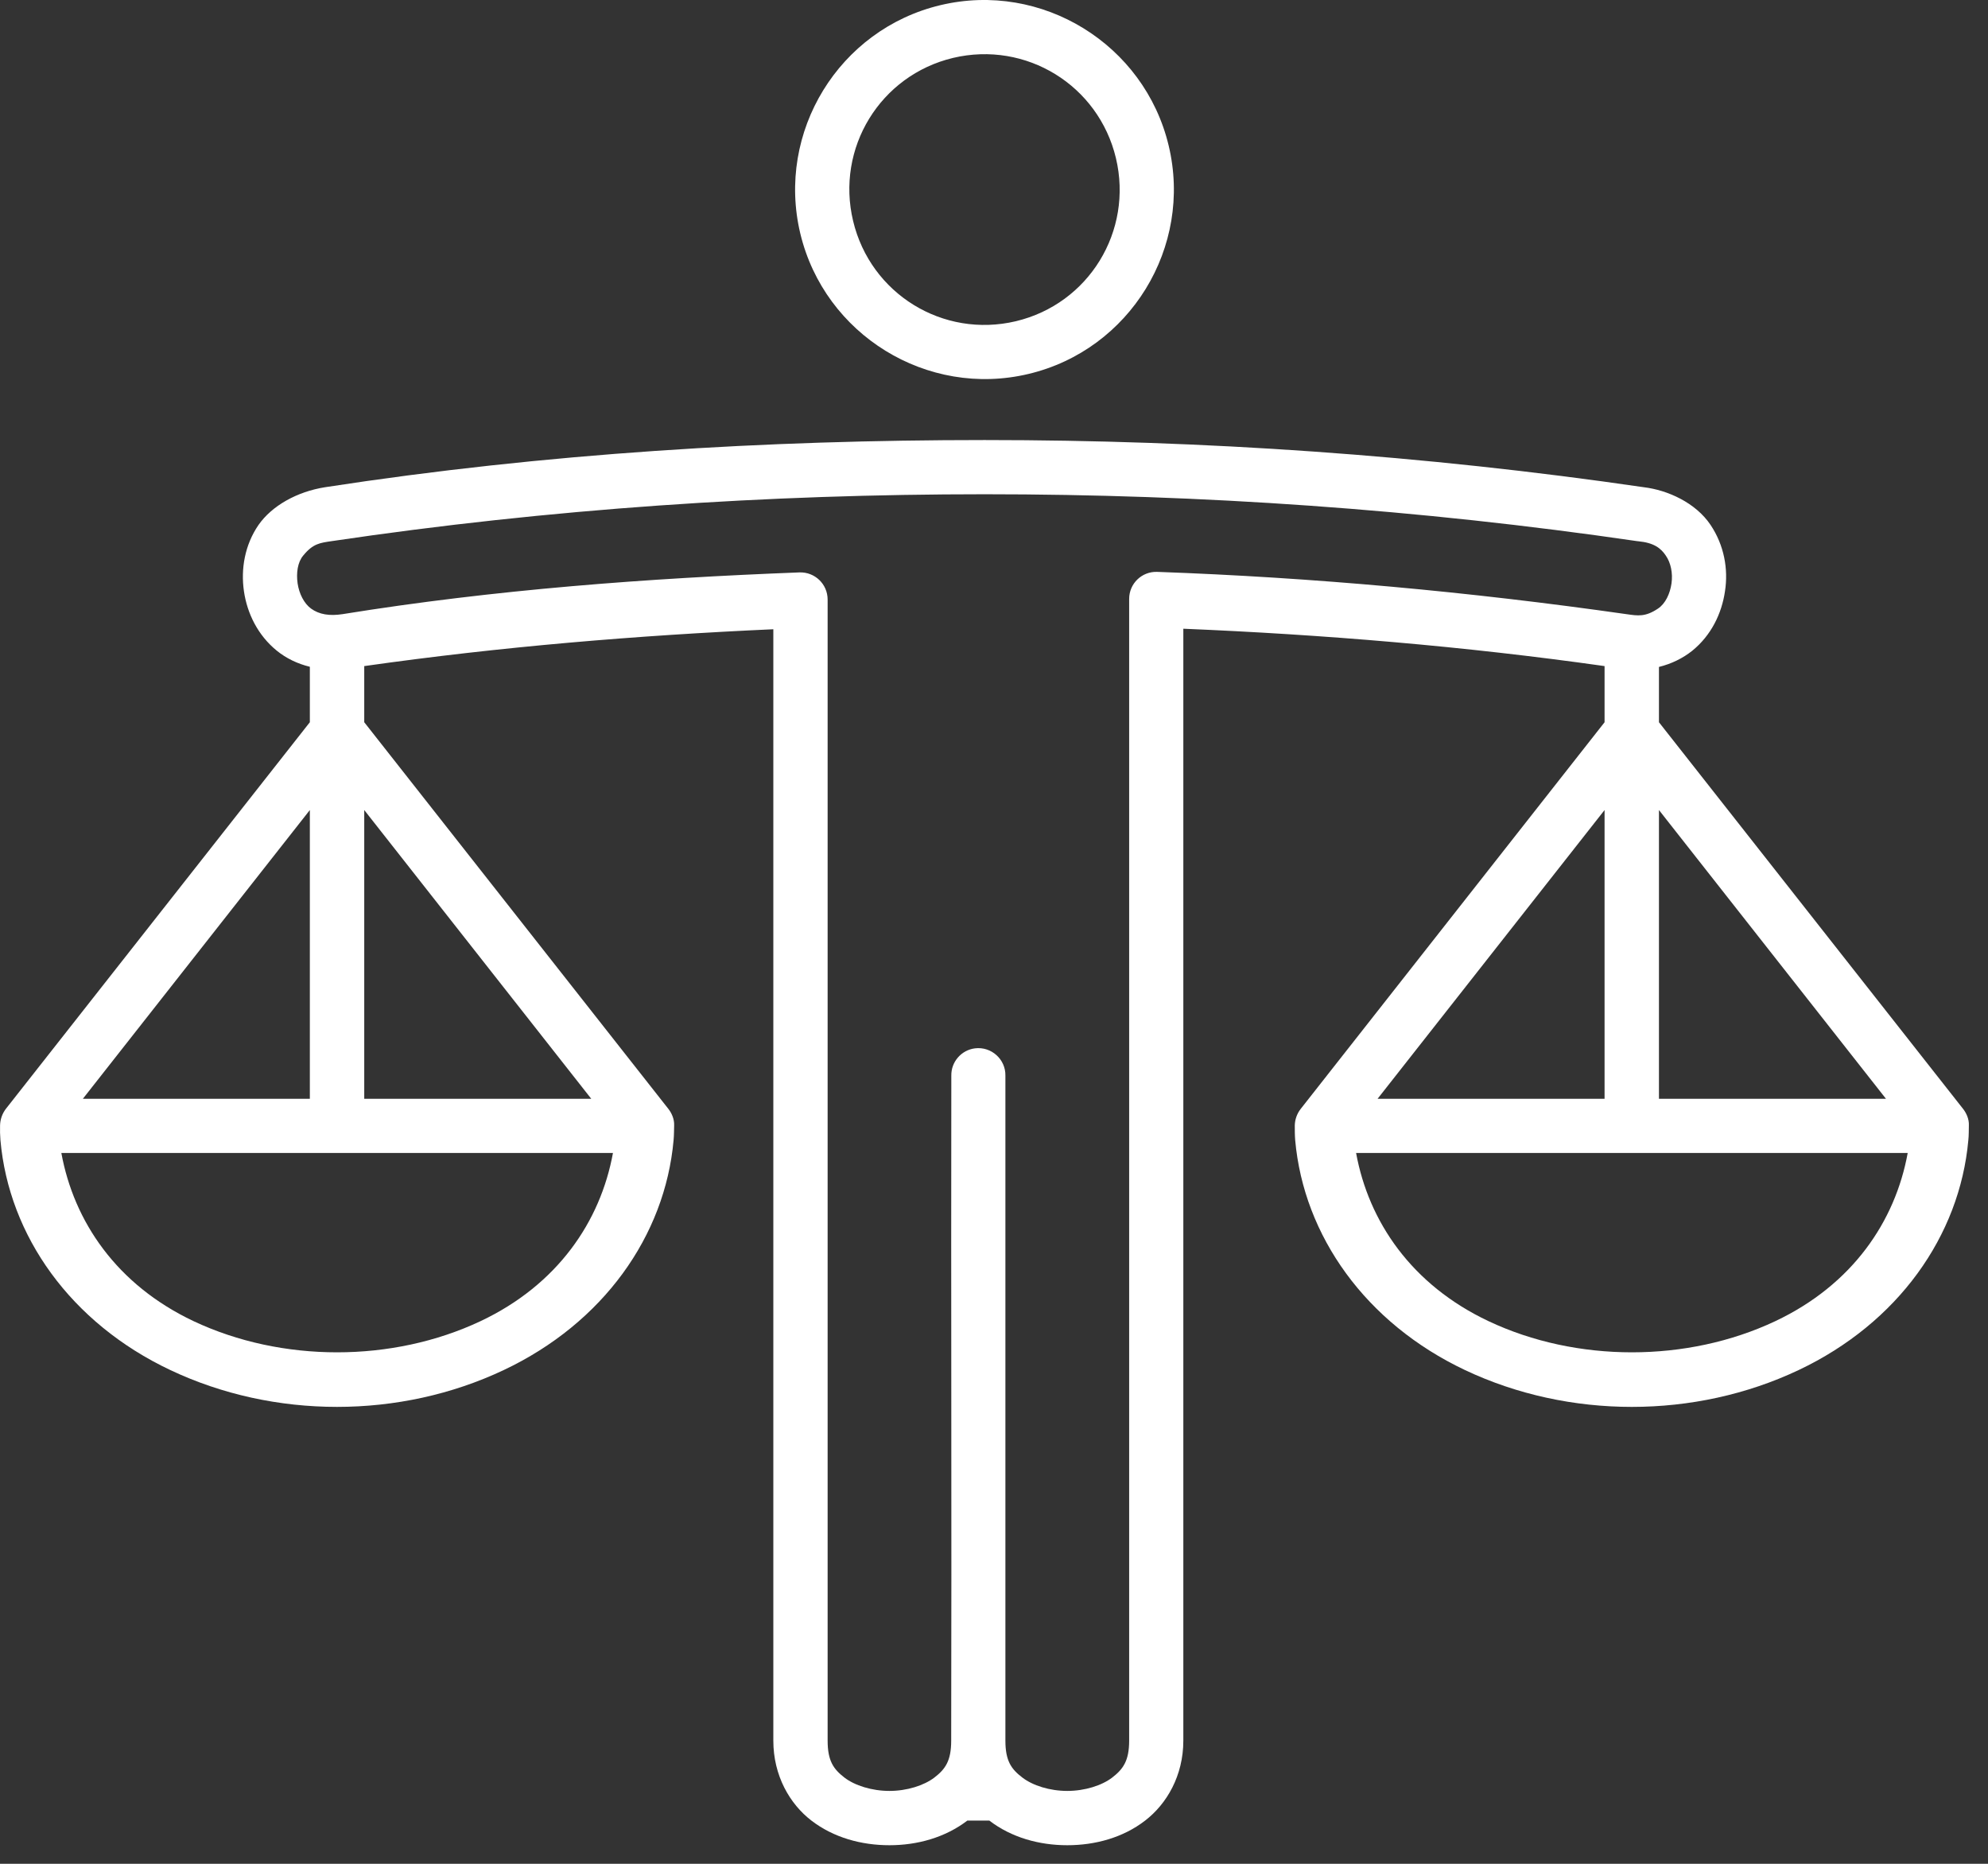 <svg xmlns="http://www.w3.org/2000/svg" width="64" height="60" viewBox="0 0 64 60" fill="none"><rect x="0" y="0" width="64" height="60" fill="#333333" stroke="none"/><path fill-rule="evenodd" clip-rule="evenodd" d="M43.657 37.117H61.415C61.013 39.323 59.634 41.358 57.153 42.531C54.317 43.869 50.755 43.869 47.92 42.531C45.438 41.358 44.06 39.323 43.657 37.117H43.657ZM1.975 37.117H19.733C19.33 39.323 17.952 41.358 15.47 42.531C12.631 43.869 9.072 43.869 6.232 42.531C3.752 41.358 2.379 39.323 1.975 37.117H1.975ZM53.407 26.077L60.715 35.372H53.407V26.077ZM51.656 26.077V35.372H44.349L51.656 26.077ZM11.726 26.077L19.034 35.372H11.726V26.077ZM9.975 26.077V35.372H2.668L9.975 26.077ZM31.698 15.911C38.668 15.911 45.666 16.392 52.708 17.421C52.72 17.421 52.734 17.425 52.747 17.425C53.245 17.473 53.469 17.648 53.627 17.885C53.788 18.116 53.858 18.449 53.811 18.782C53.763 19.115 53.613 19.434 53.377 19.591C52.967 19.867 52.725 19.823 52.367 19.772C47.303 19.049 42.271 18.589 37.252 18.41C36.758 18.393 36.351 18.787 36.351 19.281V56.035C36.351 56.692 36.153 56.954 35.804 57.225C35.471 57.48 34.92 57.654 34.359 57.654C33.795 57.654 33.247 57.48 32.915 57.225C32.559 56.954 32.367 56.692 32.367 56.035V34.627C32.377 34.103 31.917 33.686 31.392 33.748C30.951 33.801 30.618 34.181 30.626 34.627C30.613 41.765 30.639 48.902 30.622 56.035C30.622 56.692 30.43 56.954 30.079 57.225C29.743 57.48 29.195 57.654 28.634 57.654C28.07 57.654 27.518 57.48 27.186 57.225C26.836 56.954 26.644 56.692 26.644 56.035L26.644 19.303C26.644 18.803 26.233 18.41 25.737 18.427C20.854 18.615 15.935 18.979 11.026 19.771C10.61 19.835 10.274 19.783 10.011 19.59C9.788 19.425 9.63 19.114 9.581 18.781C9.533 18.448 9.581 18.098 9.762 17.884C10.081 17.494 10.304 17.477 10.68 17.42C17.721 16.375 24.727 15.911 31.699 15.911L31.698 15.911ZM31.698 14.166C24.661 14.166 17.572 14.59 10.469 15.684C9.568 15.825 8.754 16.279 8.321 16.901C7.88 17.544 7.749 18.315 7.853 19.032C7.958 19.754 8.304 20.454 8.912 20.948C9.209 21.189 9.573 21.368 9.975 21.465V23.25L0.186 35.7C0.071 35.853 0.007 36.036 0.002 36.23C-0.003 36.388 0.002 36.54 0.014 36.703C0.286 39.788 2.282 42.593 5.485 44.106C8.824 45.686 12.876 45.686 16.215 44.106C19.419 42.593 21.41 39.788 21.685 36.703C21.699 36.545 21.699 36.393 21.703 36.23C21.712 36.019 21.616 35.823 21.519 35.7L11.726 23.25V21.443C16.132 20.817 20.521 20.454 24.896 20.257V56.036C24.896 57.164 25.427 58.075 26.122 58.609C26.84 59.16 27.736 59.402 28.634 59.402C29.531 59.402 30.424 59.156 31.142 58.609H31.85C32.563 59.156 33.46 59.402 34.358 59.402C35.254 59.402 36.152 59.16 36.865 58.609C37.56 58.075 38.095 57.164 38.095 56.036L38.095 20.24C42.602 20.428 47.118 20.801 51.656 21.443V23.251L41.872 35.7C41.753 35.854 41.688 36.037 41.683 36.23C41.683 36.388 41.683 36.54 41.696 36.703C41.972 39.788 43.968 42.594 47.166 44.107C50.506 45.686 54.563 45.686 57.901 44.107C61.1 42.594 63.091 39.788 63.367 36.703C63.384 36.545 63.38 36.393 63.384 36.23C63.394 36.019 63.297 35.824 63.2 35.7L53.407 23.251V21.47C53.814 21.369 54.177 21.19 54.479 20.949C55.087 20.455 55.428 19.755 55.533 19.032C55.644 18.315 55.503 17.549 55.07 16.901C54.588 16.18 53.683 15.777 52.921 15.685C45.805 14.647 38.733 14.166 31.698 14.166L31.698 14.166Z" fill="white"></path><path fill-rule="evenodd" clip-rule="evenodd" d="M30.682 1.864C33.032 1.308 35.364 2.743 35.925 5.089C36.485 7.439 35.054 9.781 32.704 10.341C30.358 10.897 28.026 9.461 27.465 7.116C26.901 4.766 28.338 2.424 30.682 1.864ZM30.275 0.166C27.006 0.945 24.984 4.249 25.764 7.517C26.547 10.781 29.851 12.817 33.115 12.037C36.379 11.259 38.406 7.955 37.623 4.687C36.843 1.423 33.54 -0.613 30.275 0.166H30.275Z" fill="white"></path></svg>